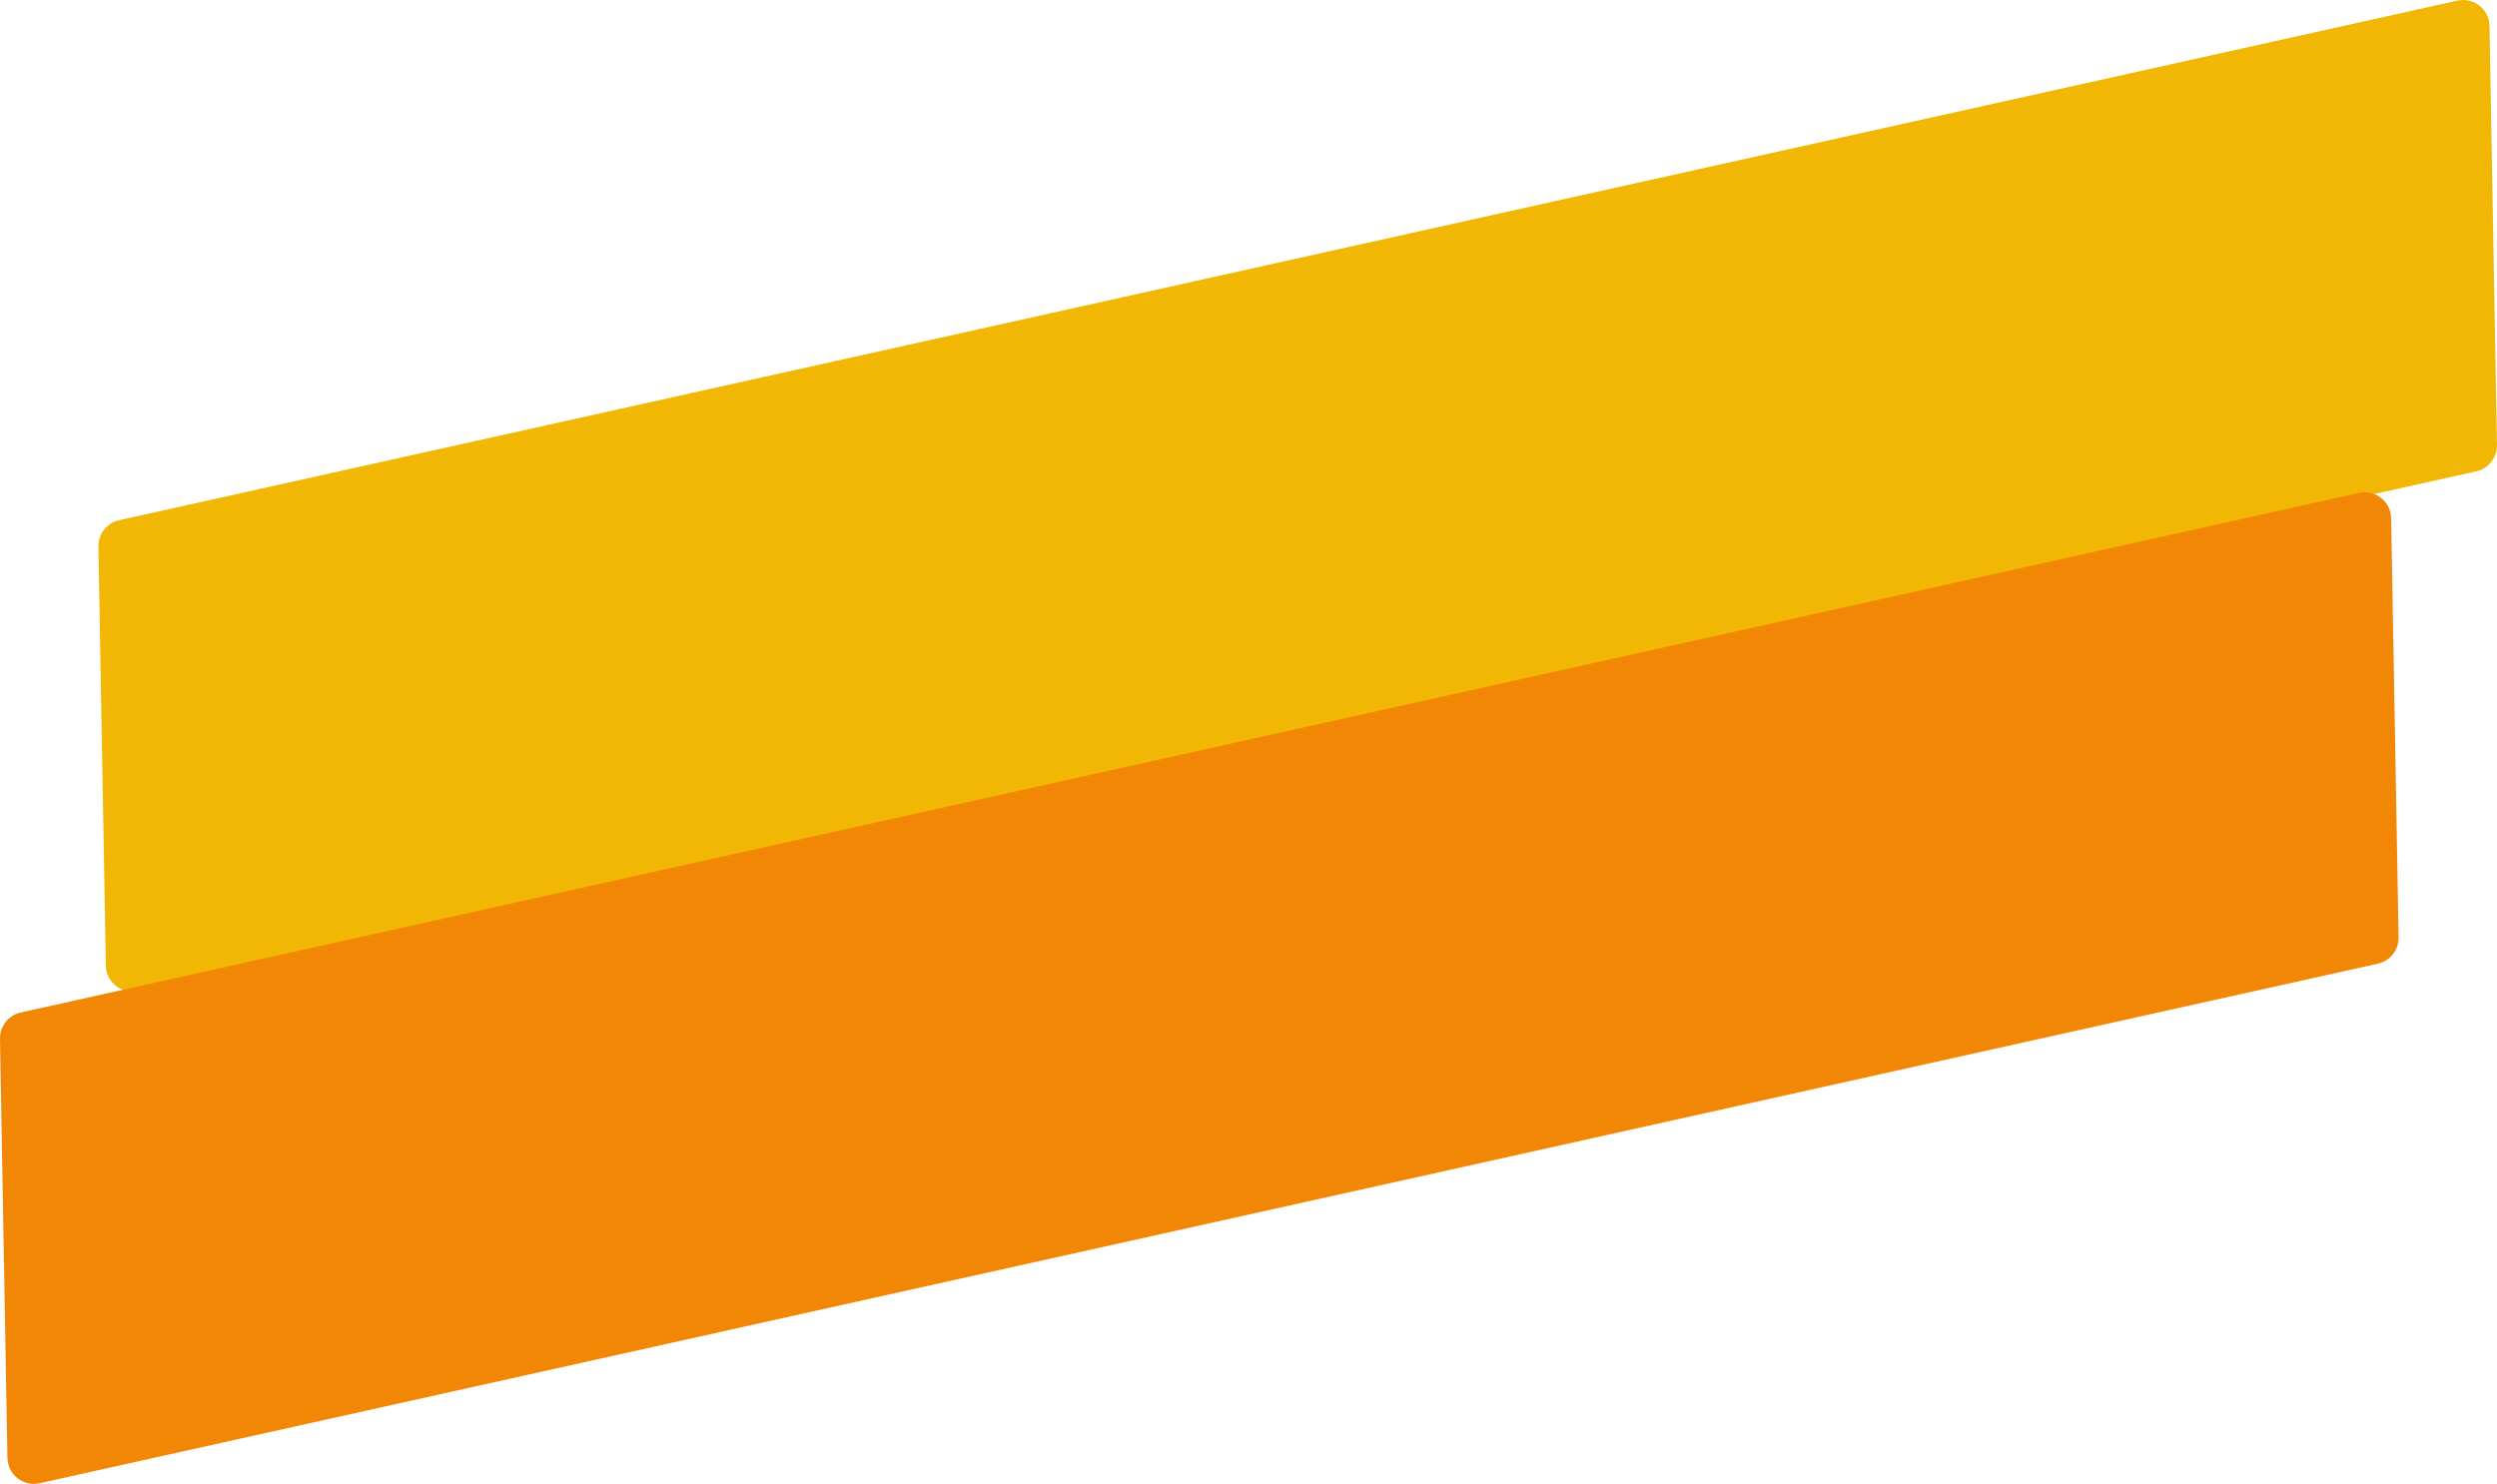 <?xml version="1.0" encoding="UTF-8"?>
<svg id="Warstwa_2" data-name="Warstwa 2" xmlns="http://www.w3.org/2000/svg" viewBox="0 0 601.04 357.23">
  <defs>
    <style>
      .cls-1 {
        fill: #f2b705;
      }

      .cls-1, .cls-2 {
        stroke-width: 0px;
      }

      .cls-2 {
        fill: #f28705;
      }
    </style>
  </defs>
  <g id="Warstwa_1-2" data-name="Warstwa 1">
    <path class="cls-1" d="M596.06,113.47L33.22,238.55c-3.93.87-7.67-2.07-7.74-6.1l-1.79-100.9c-.05-3.02,2.03-5.67,4.98-6.32L591.5.15c3.93-.87,7.67,2.07,7.74,6.1l1.79,100.9c.05,3.02-2.03,5.67-4.98,6.32Z"/>
    <path class="cls-2" d="M572.37,231.99L9.53,357.07c-3.93.87-7.67-2.07-7.74-6.1L0,250.07c-.05-3.02,2.03-5.67,4.98-6.32l562.84-125.08c3.93-.87,7.67,2.07,7.74,6.1l1.79,100.9c.05,3.02-2.03,5.67-4.98,6.32Z"/>
  </g>
</svg>